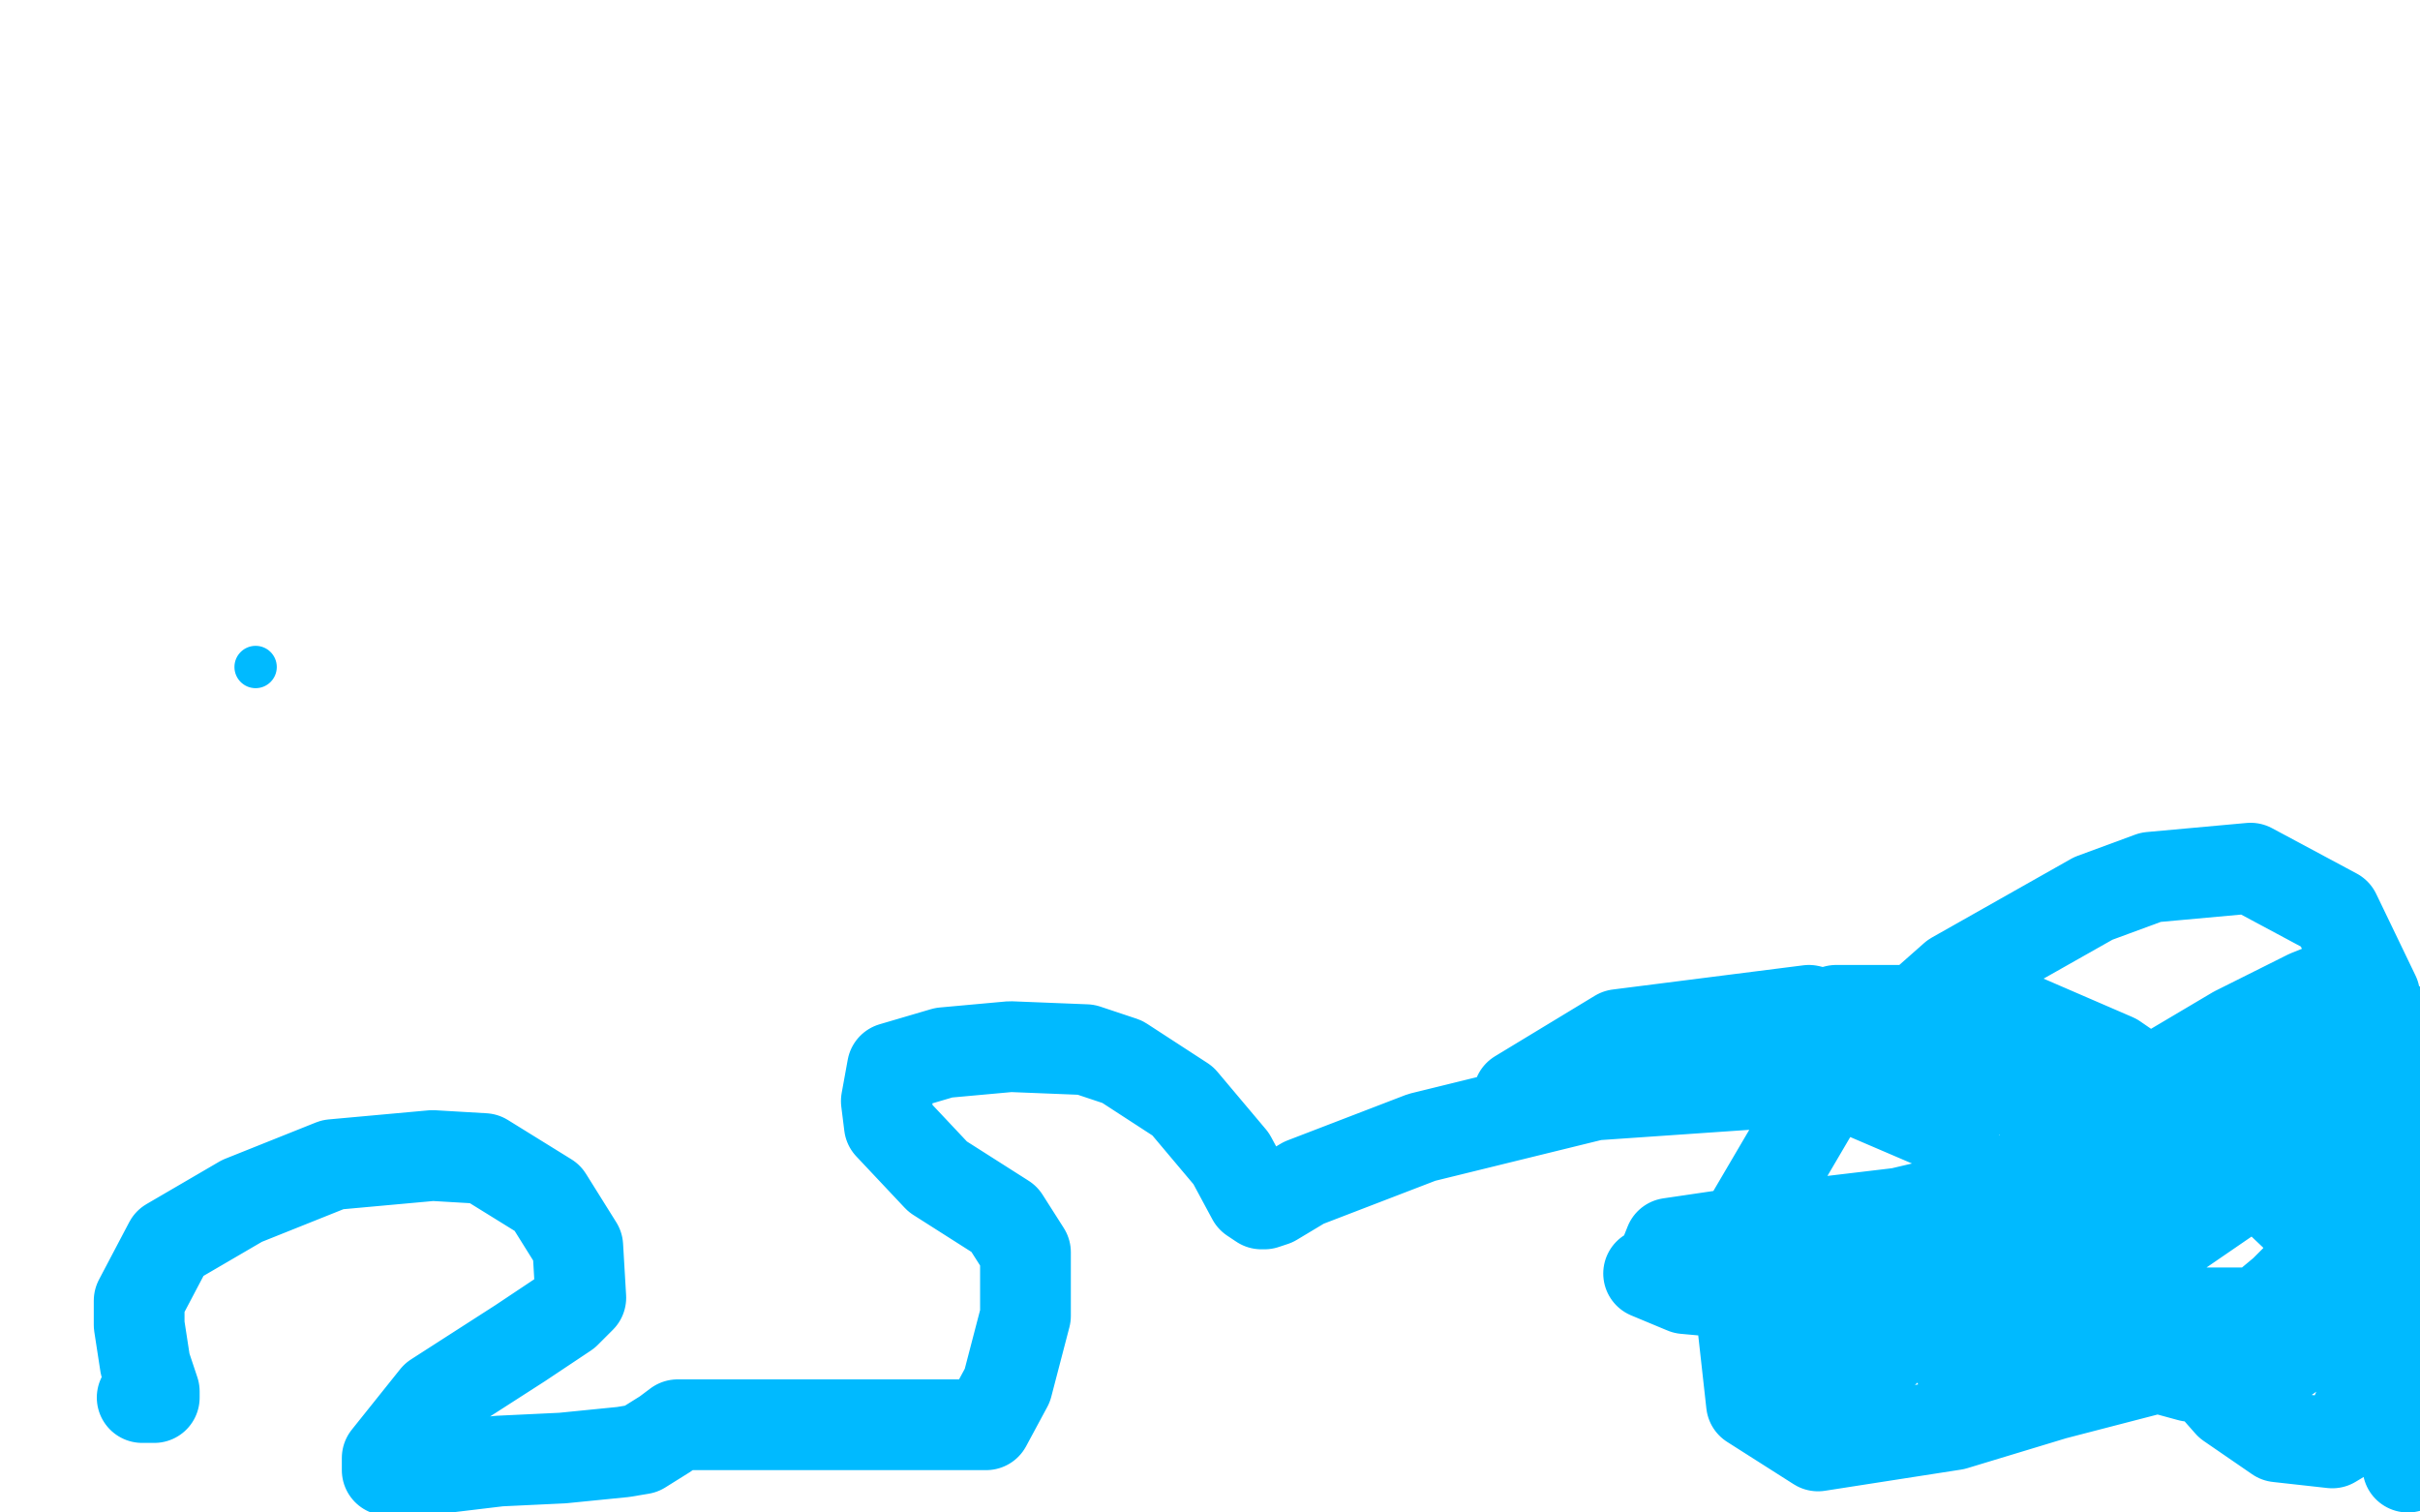 <?xml version="1.0" standalone="no"?>
<!DOCTYPE svg PUBLIC "-//W3C//DTD SVG 1.1//EN"
"http://www.w3.org/Graphics/SVG/1.1/DTD/svg11.dtd">

<svg width="800" height="500" version="1.1" xmlns="http://www.w3.org/2000/svg" xmlns:xlink="http://www.w3.org/1999/xlink" style="stroke-antialiasing: false"><desc>This SVG has been created on https://colorillo.com/</desc><rect x='0' y='0' width='800' height='500' style='fill: rgb(255,255,255); stroke-width:0' /><polyline points="47,462 50,462 50,462 51,462 51,462 51,460 51,460 48,451 48,451 46,438 46,438 46,430 46,430 56,411 56,411 80,397 80,397 110,385 110,385 143,382 143,382 160,383 160,383 181,396 181,396 191,412 191,412 192,429 192,429 187,434 187,434 172,444 172,444 144,462 144,462 128,482 128,482 128,486 128,486 129,486 129,486 140,486 140,486 165,483 165,483 186,482 186,482 206,480 206,480 212,479 212,479 220,474 220,474 224,471 224,471 225,471 225,471 234,471 234,471 244,471 244,471 263,471 263,471 289,471 289,471 306,471 306,471 316,471 316,471 326,471 326,471 333,458 333,458 339,435 339,428 339,414 332,403 310,389 294,372 293,364 295,353 312,348 334,346 359,347 371,351 391,364 407,383 414,396 417,398 418,398 421,397 431,391 470,376 527,362 585,358 608,358 643,373 651,389 645,397 628,401 586,406 552,411 548,421 545,421 557,426 590,429 631,429 668,429 682,429 696,427 709,413 712,405 713,402 710,396 683,370 631,342 598,334 535,342 502,362 506,364 520,362 551,350 607,334 662,334 699,350 715,361 740,384 760,403 772,424 775,433 775,435 764,443 733,447 679,461 646,471 601,478 579,464 575,428 576,407 603,361 646,323 692,297 711,290 744,287 772,302 785,329 788,358 788,373 787,402 781,424 765,432 749,432 755,427 762,420 790,404 796,485 797,448 784,439 750,434 715,434 709,436 712,439 722,447 737,464 753,475 771,477 776,474 783,458 784,428 780,412 762,382 741,360 732,355 721,364 706,393 703,410 702,437 713,452 724,455 754,450 782,430 800,404 803,342 793,340 763,343 716,369 688,387 644,431 649,456 786,362 785,360 757,356 714,364 683,378 623,421 583,461 583,464 595,460 626,441 683,398 751,361 779,343 780,341 779,341 765,342 719,362 692,378 634,423 607,459 607,460 618,451 648,425 716,364 764,329 773,325 763,329 739,341 685,373 660,400 660,402" style="fill: none; stroke: #00baff; stroke-width: 30; stroke-linejoin: round; stroke-linecap: round; stroke-antialiasing: false; stroke-antialias: 0; opacity: 1.0"/>
<circle cx="84.5" cy="220.5" r="7" style="fill: #00baff; stroke-antialiasing: false; stroke-antialias: 0; opacity: 1.0"/>
</svg>
